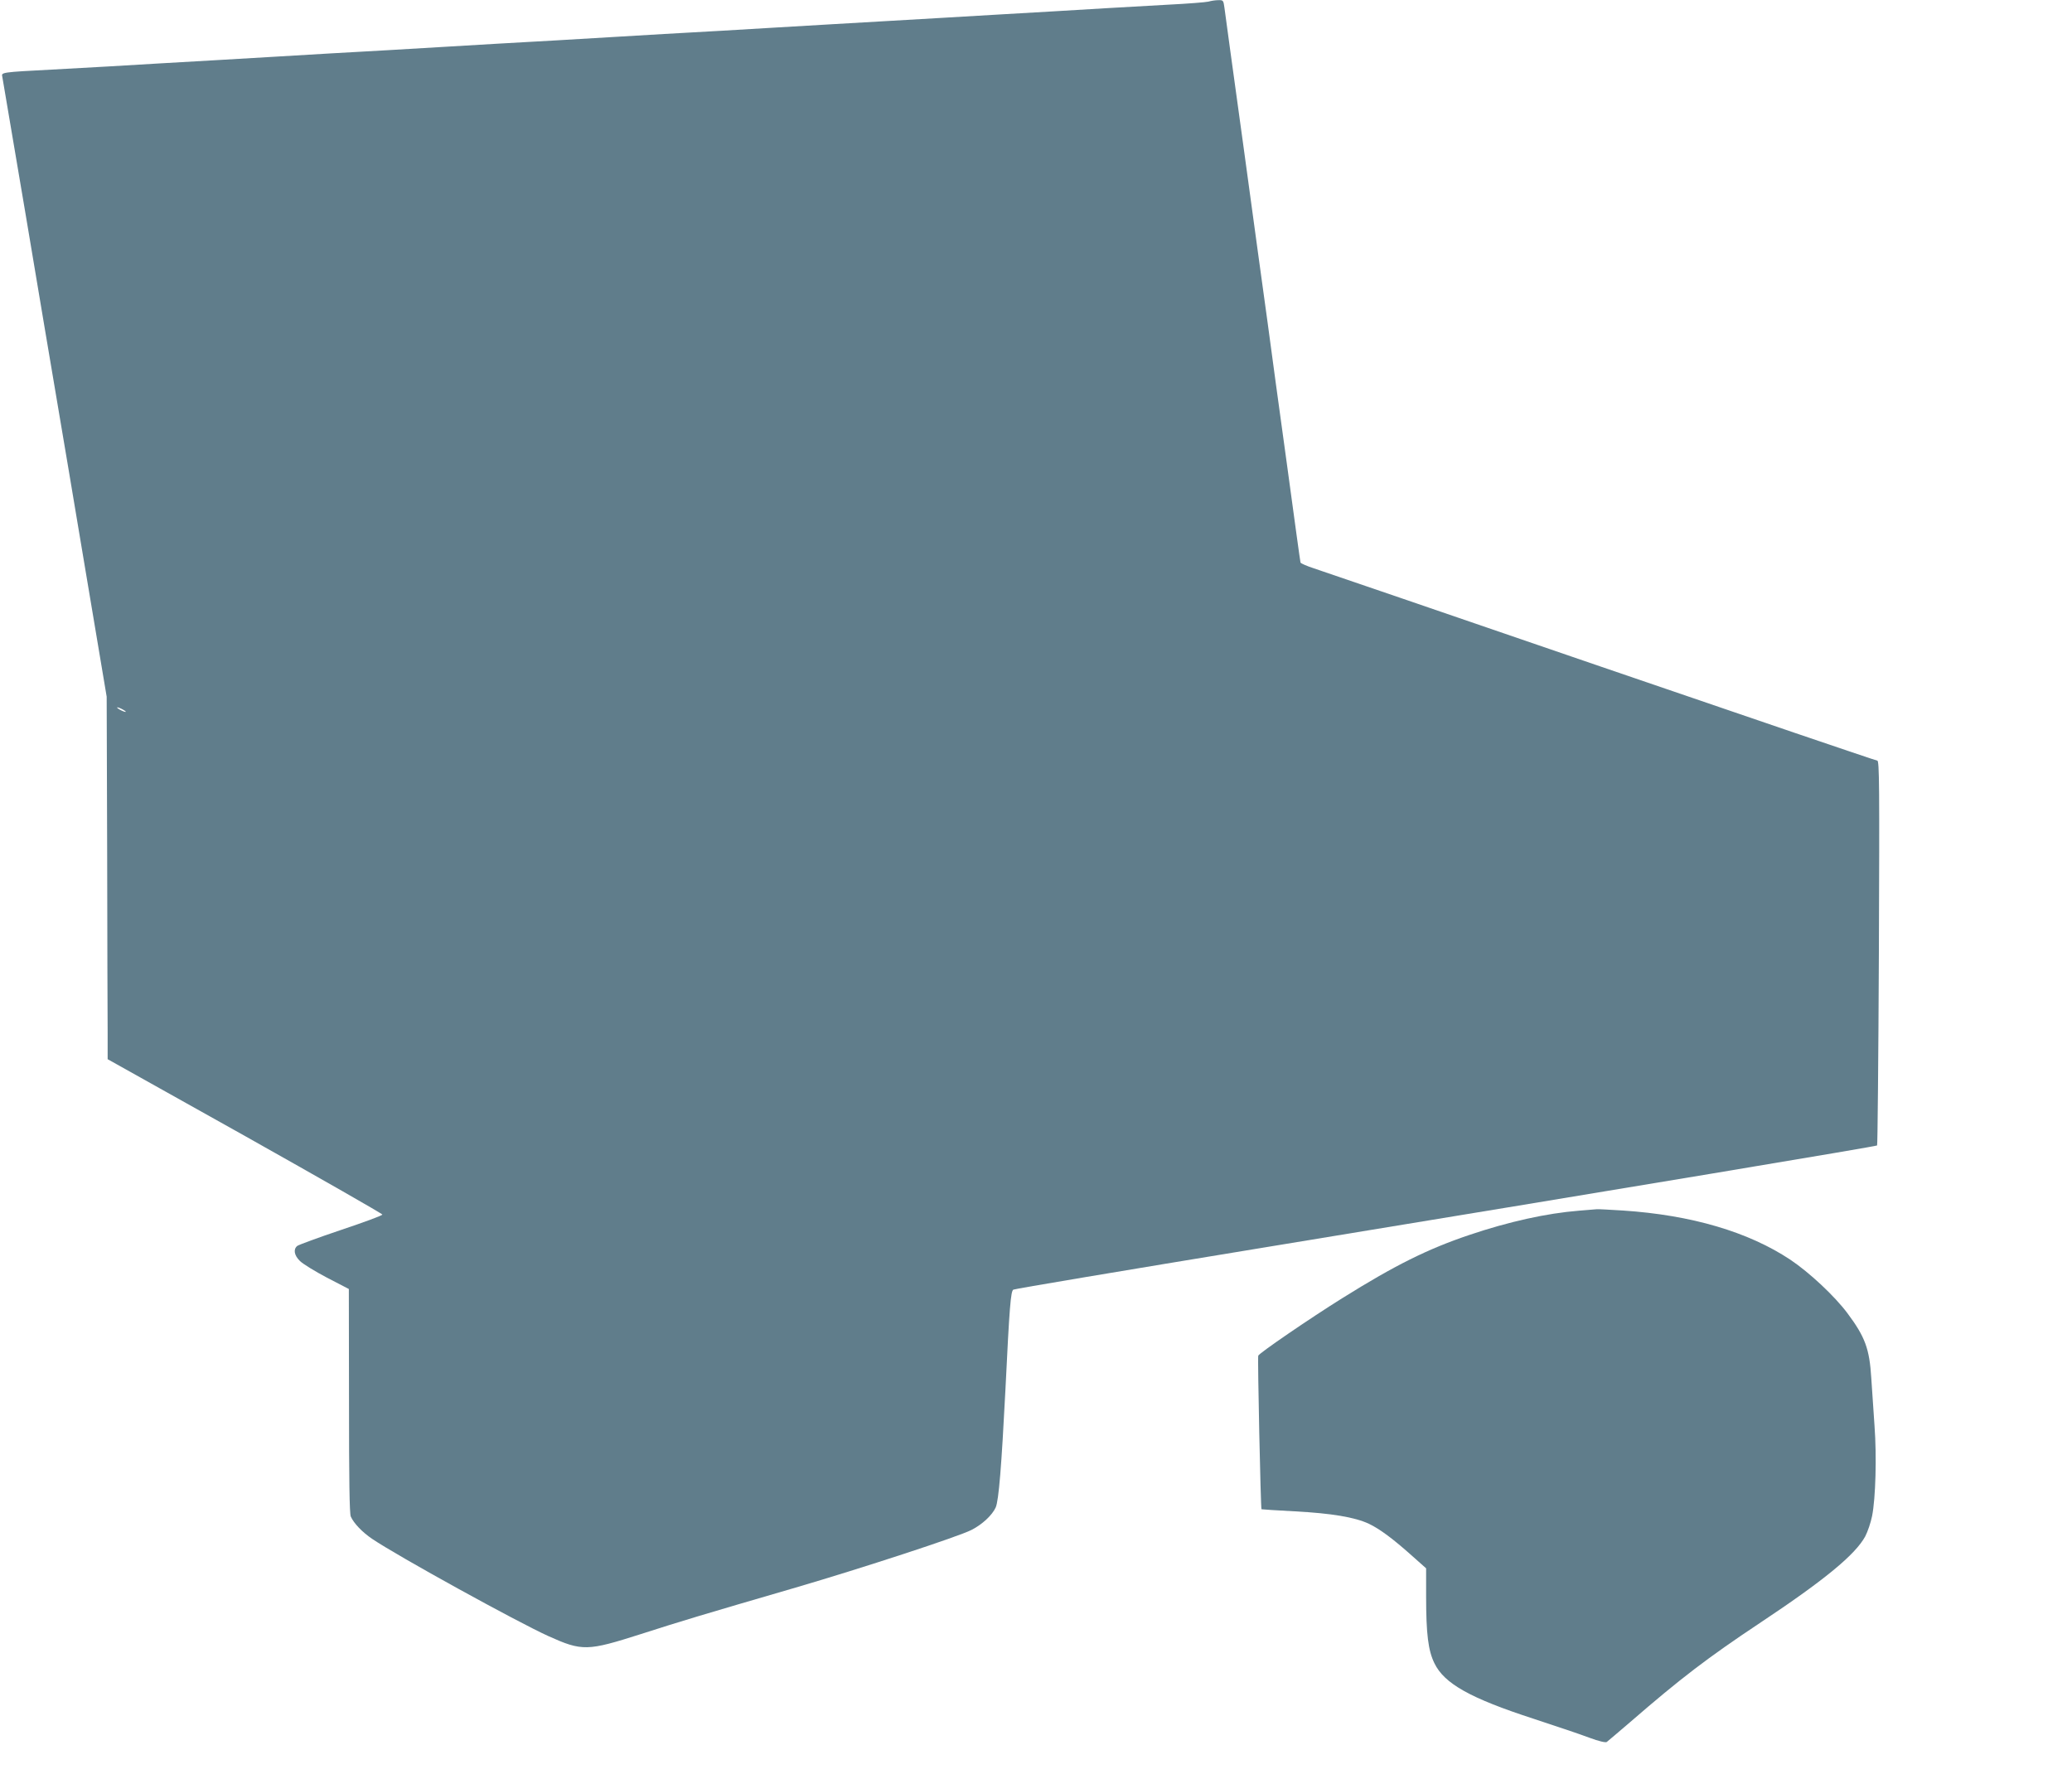 <?xml version="1.0" standalone="no"?>
<!DOCTYPE svg PUBLIC "-//W3C//DTD SVG 20010904//EN"
 "http://www.w3.org/TR/2001/REC-SVG-20010904/DTD/svg10.dtd">
<svg version="1.0" xmlns="http://www.w3.org/2000/svg"
 width="1280pt" height="1096pt" viewBox="0 0 1280 1096"
 preserveAspectRatio="xMidYMid meet">
<g transform="translate(0,1096) scale(0.1,-0.1)"
fill="#607d8b" stroke="none">
<path d="M7465 10950 c-16 -4 -129 -13 -250 -19 -121 -7 -287 -16 -370 -21
-82 -5 -233 -14 -335 -20 -102 -6 -257 -15 -345 -20 -88 -5 -241 -14 -340 -20
-99 -6 -254 -15 -345 -20 -91 -5 -246 -14 -345 -20 -99 -6 -252 -15 -340 -20
-88 -5 -240 -14 -337 -20 -98 -5 -258 -15 -355 -20 -98 -6 -250 -15 -338 -20
-88 -5 -240 -14 -337 -20 -98 -5 -258 -15 -355 -20 -98 -6 -250 -15 -338 -20
-88 -5 -240 -14 -338 -20 -97 -5 -257 -15 -355 -20 -97 -6 -249 -15 -337 -20
-88 -5 -241 -14 -340 -20 -284 -16 -517 -30 -685 -40 -85 -5 -247 -14 -360
-20 -307 -16 -313 -17 -306 -43 2 -12 68 -400 146 -862 77 -462 163 -970 190
-1130 27 -159 108 -639 179 -1065 l130 -775 3 -960 c1 -528 2 -1032 3 -1120
l0 -160 849 -475 c466 -262 848 -480 848 -485 0 -6 -115 -48 -255 -95 -140
-47 -262 -92 -271 -99 -25 -21 -19 -58 17 -93 18 -18 93 -64 167 -103 l135
-70 1 -690 c0 -488 3 -698 11 -716 18 -41 71 -97 132 -138 158 -107 895 -513
1089 -601 209 -94 240 -93 572 13 252 81 365 115 955 287 410 120 1006 315
1086 356 67 34 128 91 150 139 19 43 36 256 60 725 25 516 33 612 49 621 8 5
688 119 1510 254 2406 395 3819 631 3826 637 3 4 8 540 11 1192 4 1034 3 1186
-10 1186 -8 0 -777 262 -1708 581 -932 320 -1729 593 -1772 607 -43 14 -80 30
-83 36 -2 6 -39 277 -83 601 -45 325 -99 721 -120 880 -22 160 -90 652 -150
1095 -61 443 -114 826 -117 853 -6 45 -8 47 -38 46 -17 0 -44 -4 -61 -9z
m-6705 -4375 c14 -8 21 -14 15 -14 -5 0 -21 6 -35 14 -14 8 -20 14 -15 14 6 0
21 -6 35 -14z"/>
<path d="M9755 3479 c-201 -16 -435 -68 -678 -150 -258 -87 -459 -187 -787
-392 -203 -127 -511 -338 -517 -354 -5 -12 15 -945 20 -949 1 -1 94 -7 207
-13 225 -12 370 -36 457 -77 67 -32 150 -94 263 -195 l90 -80 0 -172 c0 -235
13 -336 51 -414 61 -127 223 -217 614 -344 137 -45 292 -97 344 -117 60 -22
99 -31 107 -26 7 5 72 61 146 124 309 268 478 397 798 610 402 267 592 424
653 537 15 29 34 85 42 125 22 110 29 369 15 558 -6 91 -15 224 -20 295 -11
180 -38 254 -147 400 -79 106 -234 251 -353 331 -259 172 -611 276 -1035 304
-82 5 -154 9 -160 8 -5 0 -55 -4 -110 -9z"/>
</g>
</svg>
